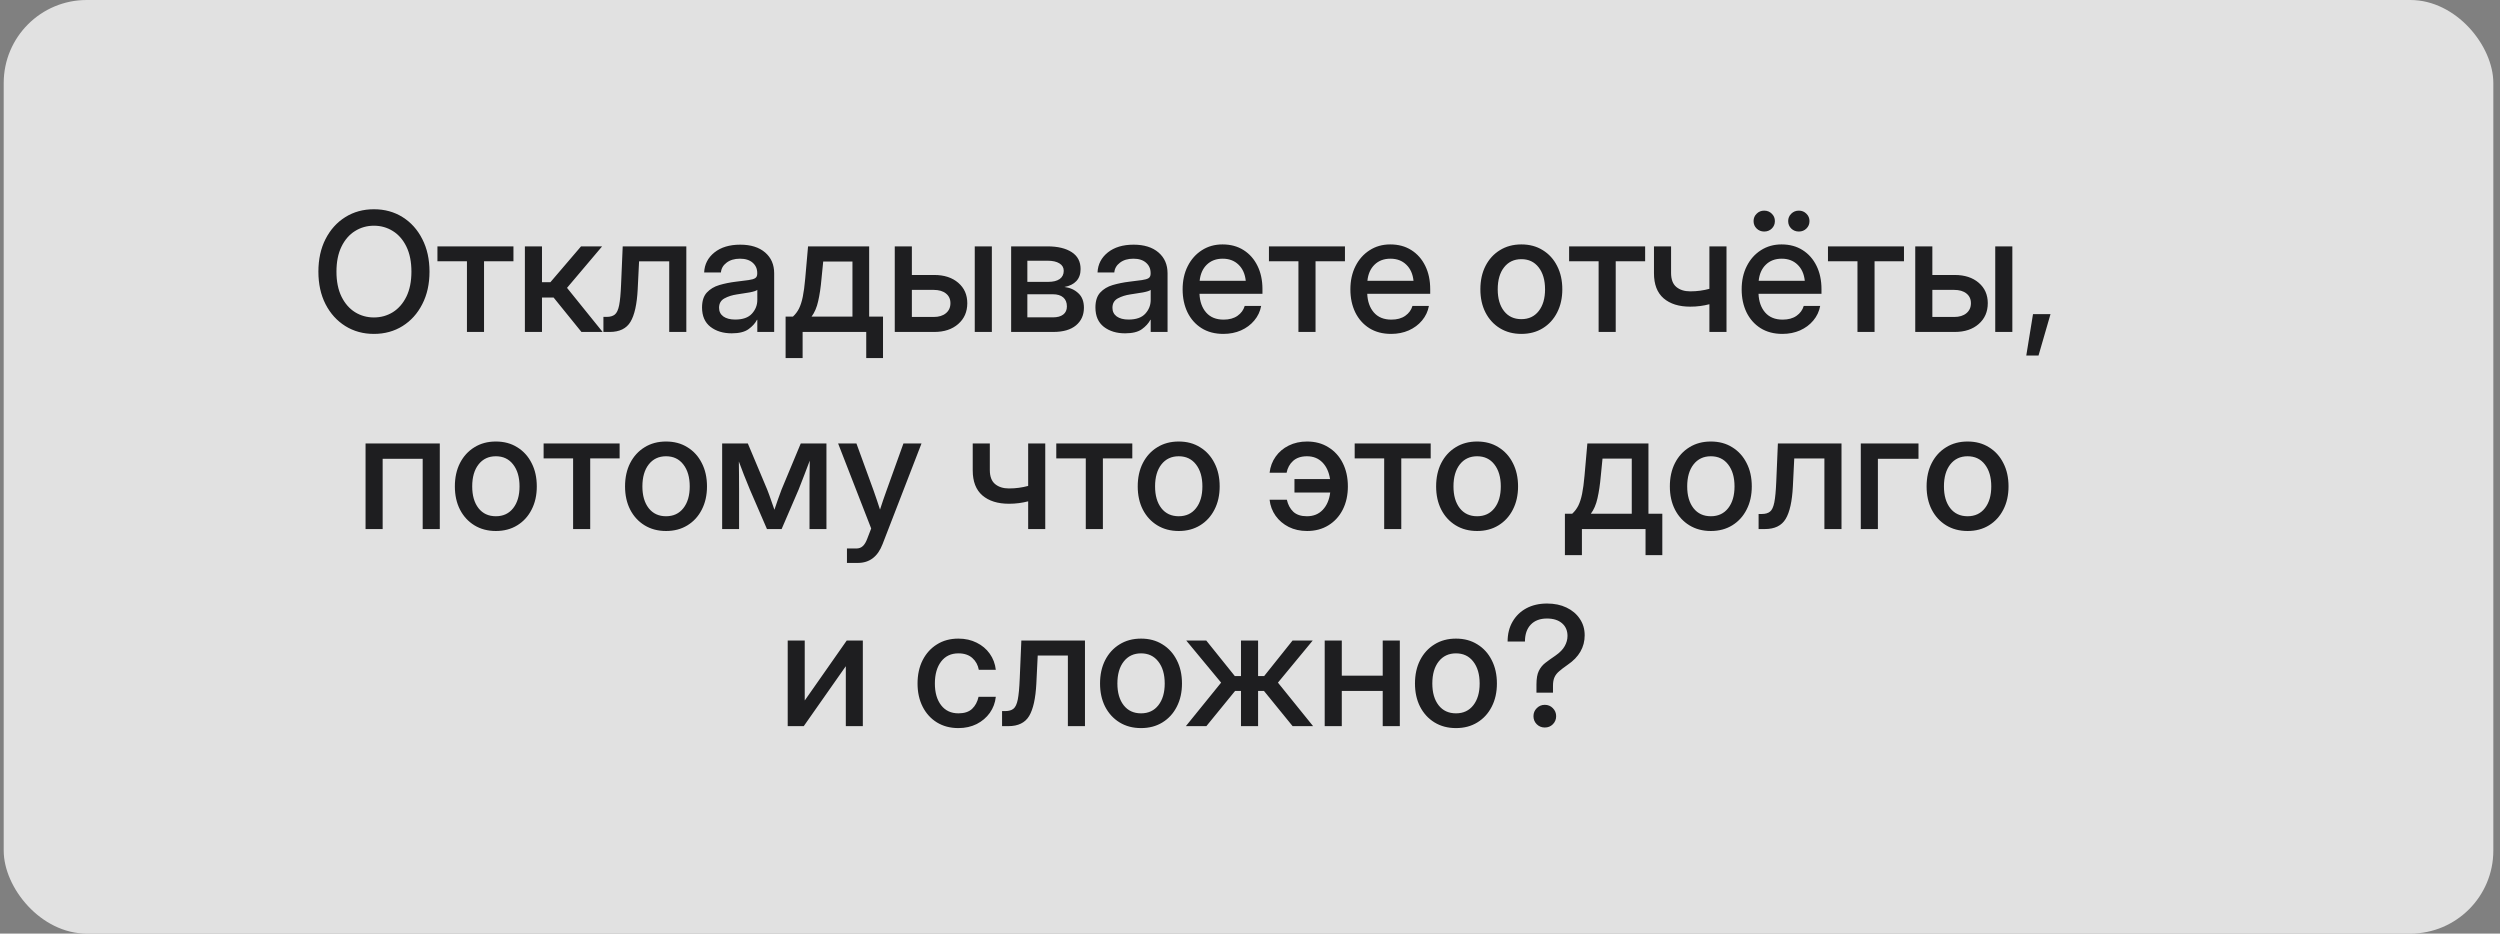 <?xml version="1.0" encoding="UTF-8"?> <svg xmlns="http://www.w3.org/2000/svg" width="241" height="90" viewBox="0 0 241 90" fill="none"><rect x="0" y="0" width="241" height="90" fill="#808080" stroke="none"/><g data-figma-bg-blur-radius="2.75303"><rect x="0.357" width="240" height="90" rx="8" fill="white" fill-opacity="0.76"></rect><path d="M36.044 32.188C35.013 32.188 34.094 31.935 33.286 31.43C32.479 30.924 31.844 30.221 31.38 29.32C30.922 28.419 30.693 27.375 30.693 26.188C30.693 24.995 30.922 23.948 31.38 23.047C31.844 22.141 32.479 21.435 33.286 20.93C34.094 20.424 35.013 20.172 36.044 20.172C37.081 20.172 38.003 20.424 38.81 20.93C39.617 21.435 40.25 22.141 40.708 23.047C41.172 23.948 41.404 24.995 41.404 26.188C41.404 27.375 41.172 28.419 40.708 29.32C40.25 30.221 39.617 30.924 38.81 31.43C38.003 31.935 37.081 32.188 36.044 32.188ZM36.044 30.602C36.716 30.602 37.325 30.432 37.872 30.094C38.419 29.75 38.854 29.25 39.177 28.594C39.5 27.932 39.661 27.13 39.661 26.188C39.661 25.24 39.5 24.435 39.177 23.773C38.854 23.112 38.419 22.612 37.872 22.273C37.325 21.93 36.716 21.758 36.044 21.758C35.378 21.758 34.771 21.93 34.224 22.273C33.677 22.612 33.242 23.112 32.919 23.773C32.596 24.435 32.435 25.24 32.435 26.188C32.435 27.13 32.596 27.932 32.919 28.594C33.242 29.25 33.677 29.75 34.224 30.094C34.771 30.432 35.378 30.602 36.044 30.602ZM45.013 32V25.188H42.169V23.75H49.497V25.188H46.661V32H45.013ZM50.599 32V23.75H52.247V27.203H53.06L56.013 23.75H58.044L54.661 27.75L58.091 32H56.052L53.365 28.68H52.247V32H50.599ZM58.169 32V30.547H58.497C58.825 30.547 59.083 30.471 59.271 30.32C59.458 30.169 59.596 29.872 59.685 29.43C59.773 28.982 59.836 28.312 59.872 27.422L60.029 23.75H66.162V32H64.513V25.195H61.607L61.474 27.891C61.401 29.328 61.169 30.372 60.779 31.023C60.388 31.674 59.721 32 58.779 32H58.169ZM70.537 32.133C69.714 32.133 69.031 31.924 68.49 31.508C67.948 31.086 67.677 30.463 67.677 29.641C67.677 29.016 67.831 28.537 68.138 28.203C68.451 27.865 68.854 27.622 69.349 27.477C69.849 27.331 70.378 27.224 70.935 27.156C71.451 27.094 71.859 27.042 72.162 27C72.464 26.958 72.677 26.896 72.802 26.812C72.932 26.729 72.997 26.586 72.997 26.383V26.312C72.997 25.912 72.852 25.583 72.56 25.328C72.268 25.068 71.859 24.938 71.333 24.938C70.807 24.938 70.378 25.065 70.044 25.32C69.711 25.57 69.529 25.885 69.497 26.266H67.88C67.917 25.479 68.247 24.836 68.872 24.336C69.497 23.836 70.326 23.586 71.357 23.586C72.372 23.586 73.172 23.836 73.755 24.336C74.339 24.836 74.63 25.505 74.63 26.344V32H73.005V30.828H72.974C72.802 31.162 72.529 31.463 72.154 31.734C71.784 32 71.245 32.133 70.537 32.133ZM70.872 30.805C71.602 30.805 72.138 30.617 72.482 30.242C72.831 29.862 73.005 29.419 73.005 28.914V27.945C72.896 28.034 72.648 28.115 72.263 28.188C71.878 28.255 71.466 28.32 71.029 28.383C70.576 28.451 70.177 28.578 69.833 28.766C69.49 28.953 69.318 29.255 69.318 29.672C69.318 30.026 69.456 30.305 69.732 30.508C70.013 30.706 70.393 30.805 70.872 30.805ZM75.732 34.516V30.523H76.435C76.674 30.305 76.87 30.047 77.021 29.75C77.172 29.448 77.294 29.068 77.388 28.609C77.482 28.151 77.56 27.57 77.622 26.867L77.896 23.75H83.787V30.523H85.122V34.516H83.505V32H77.372V34.516H75.732ZM78.232 30.523H82.177V25.211H79.357L79.193 26.867C79.12 27.701 79.013 28.422 78.872 29.031C78.737 29.641 78.523 30.138 78.232 30.523ZM87.904 26.508H90.068C91.021 26.508 91.789 26.758 92.372 27.258C92.956 27.758 93.247 28.414 93.247 29.227C93.247 30.055 92.956 30.724 92.372 31.234C91.789 31.745 91.021 32 90.068 32H86.255V23.75H87.904V26.508ZM87.904 27.945V30.555H90.005C90.505 30.555 90.898 30.435 91.185 30.195C91.477 29.956 91.622 29.633 91.622 29.227C91.622 28.831 91.477 28.518 91.185 28.289C90.898 28.06 90.505 27.945 90.005 27.945H87.904ZM93.966 32V23.75H95.615V32H93.966ZM97.474 32V23.75H100.974C101.958 23.75 102.737 23.935 103.31 24.305C103.883 24.674 104.169 25.219 104.169 25.938C104.169 26.422 104.031 26.81 103.755 27.102C103.484 27.388 103.104 27.576 102.615 27.664C103.151 27.732 103.596 27.932 103.951 28.266C104.31 28.594 104.49 29.06 104.49 29.664C104.49 30.372 104.234 30.94 103.724 31.367C103.214 31.789 102.484 32 101.536 32H97.474ZM99.037 30.594H101.497C101.93 30.594 102.263 30.503 102.497 30.32C102.732 30.138 102.849 29.878 102.849 29.539C102.849 29.164 102.732 28.875 102.497 28.672C102.263 28.469 101.93 28.367 101.497 28.367H99.037V30.594ZM99.037 27.172H101.044C101.523 27.172 101.893 27.081 102.154 26.898C102.414 26.711 102.544 26.448 102.544 26.109C102.544 25.797 102.406 25.557 102.13 25.391C101.859 25.219 101.474 25.133 100.974 25.133H99.037V27.172ZM108.458 32.133C107.635 32.133 106.953 31.924 106.411 31.508C105.87 31.086 105.599 30.463 105.599 29.641C105.599 29.016 105.753 28.537 106.06 28.203C106.372 27.865 106.776 27.622 107.271 27.477C107.771 27.331 108.299 27.224 108.857 27.156C109.372 27.094 109.781 27.042 110.083 27C110.385 26.958 110.599 26.896 110.724 26.812C110.854 26.729 110.919 26.586 110.919 26.383V26.312C110.919 25.912 110.773 25.583 110.482 25.328C110.19 25.068 109.781 24.938 109.255 24.938C108.729 24.938 108.299 25.065 107.966 25.32C107.633 25.57 107.451 25.885 107.419 26.266H105.802C105.839 25.479 106.169 24.836 106.794 24.336C107.419 23.836 108.247 23.586 109.279 23.586C110.294 23.586 111.094 23.836 111.677 24.336C112.26 24.836 112.552 25.505 112.552 26.344V32H110.927V30.828H110.896C110.724 31.162 110.451 31.463 110.076 31.734C109.706 32 109.167 32.133 108.458 32.133ZM108.794 30.805C109.523 30.805 110.06 30.617 110.404 30.242C110.753 29.862 110.927 29.419 110.927 28.914V27.945C110.818 28.034 110.57 28.115 110.185 28.188C109.799 28.255 109.388 28.32 108.951 28.383C108.497 28.451 108.099 28.578 107.755 28.766C107.411 28.953 107.24 29.255 107.24 29.672C107.24 30.026 107.378 30.305 107.654 30.508C107.935 30.706 108.315 30.805 108.794 30.805ZM117.935 32.188C117.117 32.188 116.414 32.003 115.826 31.633C115.242 31.263 114.792 30.755 114.474 30.109C114.161 29.458 114.005 28.719 114.005 27.891C114.005 27.052 114.169 26.307 114.497 25.656C114.826 25.005 115.279 24.495 115.857 24.125C116.435 23.75 117.099 23.562 117.849 23.562C118.63 23.562 119.307 23.745 119.88 24.109C120.458 24.474 120.906 24.982 121.224 25.633C121.542 26.279 121.701 27.026 121.701 27.875V28.32H115.63C115.661 29.065 115.875 29.667 116.271 30.125C116.672 30.583 117.234 30.812 117.958 30.812C118.5 30.812 118.945 30.69 119.294 30.445C119.643 30.201 119.875 29.883 119.99 29.492H121.576C121.477 30.023 121.255 30.492 120.911 30.898C120.573 31.305 120.146 31.622 119.63 31.852C119.12 32.075 118.555 32.188 117.935 32.188ZM115.646 27.07H120.091C120.023 26.414 119.792 25.896 119.396 25.516C119 25.13 118.49 24.938 117.865 24.938C117.24 24.938 116.729 25.13 116.333 25.516C115.943 25.896 115.714 26.414 115.646 27.07ZM125.169 32V25.188H122.326V23.75H129.654V25.188H126.818V32H125.169ZM134.107 32.188C133.289 32.188 132.586 32.003 131.997 31.633C131.414 31.263 130.964 30.755 130.646 30.109C130.333 29.458 130.177 28.719 130.177 27.891C130.177 27.052 130.341 26.307 130.669 25.656C130.997 25.005 131.451 24.495 132.029 24.125C132.607 23.75 133.271 23.562 134.021 23.562C134.802 23.562 135.479 23.745 136.052 24.109C136.63 24.474 137.078 24.982 137.396 25.633C137.714 26.279 137.872 27.026 137.872 27.875V28.32H131.802C131.833 29.065 132.047 29.667 132.443 30.125C132.844 30.583 133.406 30.812 134.13 30.812C134.672 30.812 135.117 30.69 135.466 30.445C135.815 30.201 136.047 29.883 136.161 29.492H137.747C137.648 30.023 137.427 30.492 137.083 30.898C136.745 31.305 136.318 31.622 135.802 31.852C135.292 32.075 134.727 32.188 134.107 32.188ZM131.818 27.07H136.263C136.195 26.414 135.964 25.896 135.568 25.516C135.172 25.13 134.661 24.938 134.036 24.938C133.411 24.938 132.901 25.13 132.505 25.516C132.115 25.896 131.885 26.414 131.818 27.07ZM146.661 32.188C145.875 32.188 145.185 32.005 144.591 31.641C143.997 31.276 143.534 30.771 143.201 30.125C142.872 29.479 142.708 28.734 142.708 27.891C142.708 27.037 142.872 26.287 143.201 25.641C143.534 24.99 143.997 24.482 144.591 24.117C145.185 23.747 145.875 23.562 146.661 23.562C147.448 23.562 148.135 23.747 148.724 24.117C149.318 24.482 149.779 24.99 150.107 25.641C150.44 26.287 150.607 27.037 150.607 27.891C150.607 28.734 150.44 29.479 150.107 30.125C149.779 30.771 149.318 31.276 148.724 31.641C148.135 32.005 147.448 32.188 146.661 32.188ZM146.661 30.766C147.37 30.766 147.927 30.505 148.333 29.984C148.74 29.463 148.943 28.766 148.943 27.891C148.943 27.005 148.737 26.299 148.326 25.773C147.919 25.247 147.365 24.984 146.661 24.984C145.958 24.984 145.401 25.247 144.99 25.773C144.583 26.294 144.38 27 144.38 27.891C144.38 28.771 144.583 29.471 144.99 29.992C145.396 30.508 145.953 30.766 146.661 30.766ZM154.107 32V25.188H151.263V23.75H158.591V25.188H155.755V32H154.107ZM162.935 29.562C161.852 29.562 160.997 29.294 160.372 28.758C159.753 28.221 159.443 27.417 159.443 26.344V23.75H161.091V26.312C161.091 26.932 161.26 27.383 161.599 27.664C161.938 27.945 162.383 28.086 162.935 28.086C163.273 28.086 163.594 28.065 163.896 28.023C164.198 27.982 164.495 27.922 164.786 27.844V23.75H166.435V32H164.786V29.328C164.505 29.401 164.211 29.458 163.904 29.5C163.596 29.542 163.273 29.562 162.935 29.562ZM171.826 32.188C171.008 32.188 170.305 32.003 169.716 31.633C169.133 31.263 168.682 30.755 168.365 30.109C168.052 29.458 167.896 28.719 167.896 27.891C167.896 27.052 168.06 26.307 168.388 25.656C168.716 25.005 169.169 24.495 169.747 24.125C170.326 23.75 170.99 23.562 171.74 23.562C172.521 23.562 173.198 23.745 173.771 24.109C174.349 24.474 174.797 24.982 175.115 25.633C175.432 26.279 175.591 27.026 175.591 27.875V28.32H169.521C169.552 29.065 169.766 29.667 170.161 30.125C170.563 30.583 171.125 30.812 171.849 30.812C172.391 30.812 172.836 30.69 173.185 30.445C173.534 30.201 173.766 29.883 173.88 29.492H175.466C175.367 30.023 175.146 30.492 174.802 30.898C174.464 31.305 174.036 31.622 173.521 31.852C173.01 32.075 172.445 32.188 171.826 32.188ZM169.536 27.07H173.982C173.914 26.414 173.682 25.896 173.286 25.516C172.891 25.13 172.38 24.938 171.755 24.938C171.13 24.938 170.62 25.13 170.224 25.516C169.833 25.896 169.604 26.414 169.536 27.07ZM173.411 22.32C173.12 22.32 172.875 22.224 172.677 22.031C172.479 21.838 172.38 21.599 172.38 21.312C172.38 21.031 172.479 20.794 172.677 20.602C172.875 20.404 173.12 20.305 173.411 20.305C173.698 20.305 173.94 20.404 174.138 20.602C174.336 20.794 174.435 21.031 174.435 21.312C174.435 21.599 174.336 21.838 174.138 22.031C173.94 22.224 173.698 22.32 173.411 22.32ZM170.068 22.32C169.781 22.32 169.539 22.224 169.341 22.031C169.143 21.838 169.044 21.599 169.044 21.312C169.044 21.031 169.143 20.794 169.341 20.602C169.539 20.404 169.781 20.305 170.068 20.305C170.359 20.305 170.604 20.404 170.802 20.602C171 20.794 171.099 21.031 171.099 21.312C171.099 21.599 171 21.838 170.802 22.031C170.604 22.224 170.359 22.32 170.068 22.32ZM179.06 32V25.188H176.216V23.75H183.544V25.188H180.708V32H179.06ZM186.279 26.508H188.443C189.396 26.508 190.164 26.758 190.747 27.258C191.331 27.758 191.622 28.414 191.622 29.227C191.622 30.055 191.331 30.724 190.747 31.234C190.164 31.745 189.396 32 188.443 32H184.63V23.75H186.279V26.508ZM186.279 27.945V30.555H188.38C188.88 30.555 189.273 30.435 189.56 30.195C189.852 29.956 189.997 29.633 189.997 29.227C189.997 28.831 189.852 28.518 189.56 28.289C189.273 28.06 188.88 27.945 188.38 27.945H186.279ZM192.341 32V23.75H193.99V32H192.341ZM195.333 34.273L195.982 30.281H197.669L196.513 34.273H195.333ZM42.396 42.75V51H40.747V44.227H36.888V51H35.24V42.75H42.396ZM47.802 51.188C47.016 51.188 46.325 51.005 45.732 50.641C45.138 50.276 44.675 49.771 44.341 49.125C44.013 48.479 43.849 47.734 43.849 46.891C43.849 46.036 44.013 45.286 44.341 44.641C44.675 43.99 45.138 43.482 45.732 43.117C46.325 42.747 47.016 42.562 47.802 42.562C48.589 42.562 49.276 42.747 49.865 43.117C50.458 43.482 50.919 43.99 51.247 44.641C51.581 45.286 51.747 46.036 51.747 46.891C51.747 47.734 51.581 48.479 51.247 49.125C50.919 49.771 50.458 50.276 49.865 50.641C49.276 51.005 48.589 51.188 47.802 51.188ZM47.802 49.766C48.51 49.766 49.068 49.505 49.474 48.984C49.88 48.464 50.083 47.766 50.083 46.891C50.083 46.005 49.878 45.3 49.466 44.773C49.06 44.247 48.505 43.984 47.802 43.984C47.099 43.984 46.542 44.247 46.13 44.773C45.724 45.294 45.521 46 45.521 46.891C45.521 47.771 45.724 48.471 46.13 48.992C46.536 49.508 47.094 49.766 47.802 49.766ZM55.247 51V44.188H52.404V42.75H59.732V44.188H56.896V51H55.247ZM64.208 51.188C63.422 51.188 62.732 51.005 62.138 50.641C61.544 50.276 61.081 49.771 60.747 49.125C60.419 48.479 60.255 47.734 60.255 46.891C60.255 46.036 60.419 45.286 60.747 44.641C61.081 43.99 61.544 43.482 62.138 43.117C62.732 42.747 63.422 42.562 64.208 42.562C64.995 42.562 65.682 42.747 66.271 43.117C66.865 43.482 67.326 43.99 67.654 44.641C67.987 45.286 68.154 46.036 68.154 46.891C68.154 47.734 67.987 48.479 67.654 49.125C67.326 49.771 66.865 50.276 66.271 50.641C65.682 51.005 64.995 51.188 64.208 51.188ZM64.208 49.766C64.917 49.766 65.474 49.505 65.88 48.984C66.287 48.464 66.49 47.766 66.49 46.891C66.49 46.005 66.284 45.3 65.872 44.773C65.466 44.247 64.912 43.984 64.208 43.984C63.505 43.984 62.948 44.247 62.536 44.773C62.13 45.294 61.927 46 61.927 46.891C61.927 47.771 62.13 48.471 62.536 48.992C62.943 49.508 63.5 49.766 64.208 49.766ZM69.615 51V42.75H72.091L73.958 47.195C74.094 47.539 74.216 47.875 74.326 48.203C74.435 48.526 74.544 48.839 74.654 49.141C74.758 48.839 74.865 48.526 74.974 48.203C75.083 47.875 75.206 47.539 75.341 47.195L77.193 42.75H79.669V51H78.037V47.195C78.037 46.617 78.039 46.115 78.044 45.688C78.049 45.255 78.055 44.828 78.06 44.406C77.893 44.844 77.724 45.289 77.552 45.742C77.385 46.19 77.198 46.672 76.99 47.188L75.349 51H73.935L72.287 47.188C72.078 46.688 71.888 46.219 71.716 45.781C71.549 45.339 71.385 44.906 71.224 44.484C71.229 44.891 71.234 45.305 71.24 45.727C71.245 46.143 71.247 46.633 71.247 47.195V51H69.615ZM81.646 54.266V52.875H82.537C82.797 52.875 83.008 52.8 83.169 52.648C83.336 52.503 83.482 52.26 83.607 51.922L83.982 50.945L80.794 42.75H82.56L84.208 47.273C84.318 47.581 84.424 47.891 84.529 48.203C84.633 48.51 84.734 48.818 84.833 49.125C84.932 48.818 85.034 48.51 85.138 48.203C85.247 47.891 85.357 47.581 85.466 47.273L87.091 42.75H88.833L85.083 52.445C84.62 53.659 83.823 54.266 82.693 54.266H81.646ZM97.263 48.562C96.18 48.562 95.326 48.294 94.701 47.758C94.081 47.221 93.771 46.417 93.771 45.344V42.75H95.419V45.312C95.419 45.932 95.589 46.383 95.927 46.664C96.266 46.945 96.711 47.086 97.263 47.086C97.602 47.086 97.922 47.065 98.224 47.023C98.526 46.982 98.823 46.922 99.115 46.844V42.75H100.763V51H99.115V48.328C98.833 48.401 98.539 48.458 98.232 48.5C97.924 48.542 97.602 48.562 97.263 48.562ZM104.669 51V44.188H101.826V42.75H109.154V44.188H106.318V51H104.669ZM113.63 51.188C112.844 51.188 112.154 51.005 111.56 50.641C110.966 50.276 110.503 49.771 110.169 49.125C109.841 48.479 109.677 47.734 109.677 46.891C109.677 46.036 109.841 45.286 110.169 44.641C110.503 43.99 110.966 43.482 111.56 43.117C112.154 42.747 112.844 42.562 113.63 42.562C114.417 42.562 115.104 42.747 115.693 43.117C116.286 43.482 116.747 43.99 117.076 44.641C117.409 45.286 117.576 46.036 117.576 46.891C117.576 47.734 117.409 48.479 117.076 49.125C116.747 49.771 116.286 50.276 115.693 50.641C115.104 51.005 114.417 51.188 113.63 51.188ZM113.63 49.766C114.339 49.766 114.896 49.505 115.302 48.984C115.708 48.464 115.911 47.766 115.911 46.891C115.911 46.005 115.706 45.3 115.294 44.773C114.888 44.247 114.333 43.984 113.63 43.984C112.927 43.984 112.37 44.247 111.958 44.773C111.552 45.294 111.349 46 111.349 46.891C111.349 47.771 111.552 48.471 111.958 48.992C112.365 49.508 112.922 49.766 113.63 49.766ZM126.005 51.188C125.344 51.188 124.753 51.057 124.232 50.797C123.711 50.531 123.289 50.172 122.966 49.719C122.643 49.26 122.451 48.745 122.388 48.172H124.052C124.161 48.656 124.37 49.044 124.677 49.336C124.984 49.622 125.422 49.766 125.99 49.766C126.62 49.766 127.128 49.56 127.513 49.148C127.904 48.737 128.143 48.18 128.232 47.477H124.786V46.18H128.216C128.112 45.503 127.867 44.969 127.482 44.578C127.096 44.182 126.599 43.984 125.99 43.984C125.432 43.984 124.987 44.133 124.654 44.43C124.326 44.727 124.117 45.107 124.029 45.57H122.388C122.456 44.987 122.651 44.469 122.974 44.016C123.297 43.562 123.716 43.208 124.232 42.953C124.753 42.693 125.344 42.562 126.005 42.562C126.786 42.562 127.471 42.747 128.06 43.117C128.654 43.482 129.115 43.99 129.443 44.641C129.771 45.292 129.935 46.042 129.935 46.891C129.935 47.729 129.771 48.474 129.443 49.125C129.115 49.771 128.654 50.276 128.06 50.641C127.471 51.005 126.786 51.188 126.005 51.188ZM133.435 51V44.188H130.591V42.75H137.919V44.188H135.083V51H133.435ZM142.396 51.188C141.609 51.188 140.919 51.005 140.326 50.641C139.732 50.276 139.268 49.771 138.935 49.125C138.607 48.479 138.443 47.734 138.443 46.891C138.443 46.036 138.607 45.286 138.935 44.641C139.268 43.99 139.732 43.482 140.326 43.117C140.919 42.747 141.609 42.562 142.396 42.562C143.182 42.562 143.87 42.747 144.458 43.117C145.052 43.482 145.513 43.99 145.841 44.641C146.174 45.286 146.341 46.036 146.341 46.891C146.341 47.734 146.174 48.479 145.841 49.125C145.513 49.771 145.052 50.276 144.458 50.641C143.87 51.005 143.182 51.188 142.396 51.188ZM142.396 49.766C143.104 49.766 143.661 49.505 144.068 48.984C144.474 48.464 144.677 47.766 144.677 46.891C144.677 46.005 144.471 45.3 144.06 44.773C143.654 44.247 143.099 43.984 142.396 43.984C141.693 43.984 141.135 44.247 140.724 44.773C140.318 45.294 140.115 46 140.115 46.891C140.115 47.771 140.318 48.471 140.724 48.992C141.13 49.508 141.688 49.766 142.396 49.766ZM150.857 53.516V49.523H151.56C151.799 49.305 151.995 49.047 152.146 48.75C152.297 48.448 152.419 48.068 152.513 47.609C152.607 47.151 152.685 46.57 152.747 45.867L153.021 42.75H158.911V49.523H160.247V53.516H158.63V51H152.497V53.516H150.857ZM153.357 49.523H157.302V44.211H154.482L154.318 45.867C154.245 46.7 154.138 47.422 153.997 48.031C153.862 48.641 153.648 49.138 153.357 49.523ZM164.927 51.188C164.141 51.188 163.451 51.005 162.857 50.641C162.263 50.276 161.799 49.771 161.466 49.125C161.138 48.479 160.974 47.734 160.974 46.891C160.974 46.036 161.138 45.286 161.466 44.641C161.799 43.99 162.263 43.482 162.857 43.117C163.451 42.747 164.141 42.562 164.927 42.562C165.714 42.562 166.401 42.747 166.99 43.117C167.583 43.482 168.044 43.99 168.372 44.641C168.706 45.286 168.872 46.036 168.872 46.891C168.872 47.734 168.706 48.479 168.372 49.125C168.044 49.771 167.583 50.276 166.99 50.641C166.401 51.005 165.714 51.188 164.927 51.188ZM164.927 49.766C165.635 49.766 166.193 49.505 166.599 48.984C167.005 48.464 167.208 47.766 167.208 46.891C167.208 46.005 167.003 45.3 166.591 44.773C166.185 44.247 165.63 43.984 164.927 43.984C164.224 43.984 163.667 44.247 163.255 44.773C162.849 45.294 162.646 46 162.646 46.891C162.646 47.771 162.849 48.471 163.255 48.992C163.661 49.508 164.219 49.766 164.927 49.766ZM169.529 51V49.547H169.857C170.185 49.547 170.443 49.471 170.63 49.32C170.818 49.169 170.956 48.872 171.044 48.43C171.133 47.982 171.195 47.312 171.232 46.422L171.388 42.75H177.521V51H175.872V44.195H172.966L172.833 46.891C172.76 48.328 172.529 49.372 172.138 50.023C171.747 50.675 171.081 51 170.138 51H169.529ZM184.943 42.75V44.227H181.029V51H179.38V42.75H184.943ZM189.677 51.188C188.891 51.188 188.201 51.005 187.607 50.641C187.013 50.276 186.549 49.771 186.216 49.125C185.888 48.479 185.724 47.734 185.724 46.891C185.724 46.036 185.888 45.286 186.216 44.641C186.549 43.99 187.013 43.482 187.607 43.117C188.201 42.747 188.891 42.562 189.677 42.562C190.464 42.562 191.151 42.747 191.74 43.117C192.333 43.482 192.794 43.99 193.122 44.641C193.456 45.286 193.622 46.036 193.622 46.891C193.622 47.734 193.456 48.479 193.122 49.125C192.794 49.771 192.333 50.276 191.74 50.641C191.151 51.005 190.464 51.188 189.677 51.188ZM189.677 49.766C190.385 49.766 190.943 49.505 191.349 48.984C191.755 48.464 191.958 47.766 191.958 46.891C191.958 46.005 191.753 45.3 191.341 44.773C190.935 44.247 190.38 43.984 189.677 43.984C188.974 43.984 188.417 44.247 188.005 44.773C187.599 45.294 187.396 46 187.396 46.891C187.396 47.771 187.599 48.471 188.005 48.992C188.411 49.508 188.969 49.766 189.677 49.766ZM83.177 70H81.537V64.242H81.521L77.482 70H75.935V61.75H77.576V67.508H77.591L81.622 61.75H83.177V70ZM92.388 70.188C91.602 70.188 90.912 70.005 90.318 69.641C89.729 69.276 89.271 68.771 88.943 68.125C88.615 67.474 88.451 66.729 88.451 65.891C88.451 65.042 88.615 64.292 88.943 63.641C89.276 62.99 89.737 62.482 90.326 62.117C90.914 61.747 91.602 61.562 92.388 61.562C93.044 61.562 93.63 61.693 94.146 61.953C94.667 62.208 95.089 62.562 95.412 63.016C95.734 63.469 95.93 63.987 95.997 64.57H94.357C94.273 64.107 94.065 63.727 93.732 63.43C93.398 63.133 92.953 62.984 92.396 62.984C91.682 62.984 91.125 63.247 90.724 63.773C90.323 64.299 90.122 65.005 90.122 65.891C90.122 66.766 90.323 67.463 90.724 67.984C91.125 68.505 91.682 68.766 92.396 68.766C92.964 68.766 93.401 68.622 93.708 68.336C94.016 68.044 94.224 67.656 94.333 67.172H95.997C95.935 67.745 95.742 68.26 95.419 68.719C95.096 69.172 94.674 69.531 94.154 69.797C93.633 70.057 93.044 70.188 92.388 70.188ZM96.599 70V68.547H96.927C97.255 68.547 97.513 68.471 97.701 68.32C97.888 68.169 98.026 67.872 98.115 67.43C98.203 66.982 98.266 66.312 98.302 65.422L98.458 61.75H104.591V70H102.943V63.195H100.036L99.904 65.891C99.831 67.328 99.599 68.372 99.208 69.023C98.818 69.674 98.151 70 97.208 70H96.599ZM109.997 70.188C109.211 70.188 108.521 70.005 107.927 69.641C107.333 69.276 106.87 68.771 106.536 68.125C106.208 67.479 106.044 66.734 106.044 65.891C106.044 65.037 106.208 64.287 106.536 63.641C106.87 62.99 107.333 62.482 107.927 62.117C108.521 61.747 109.211 61.562 109.997 61.562C110.784 61.562 111.471 61.747 112.06 62.117C112.654 62.482 113.115 62.99 113.443 63.641C113.776 64.287 113.943 65.037 113.943 65.891C113.943 66.734 113.776 67.479 113.443 68.125C113.115 68.771 112.654 69.276 112.06 69.641C111.471 70.005 110.784 70.188 109.997 70.188ZM109.997 68.766C110.706 68.766 111.263 68.505 111.669 67.984C112.076 67.463 112.279 66.766 112.279 65.891C112.279 65.005 112.073 64.299 111.661 63.773C111.255 63.247 110.701 62.984 109.997 62.984C109.294 62.984 108.737 63.247 108.326 63.773C107.919 64.294 107.716 65 107.716 65.891C107.716 66.771 107.919 67.471 108.326 67.992C108.732 68.508 109.289 68.766 109.997 68.766ZM114.318 70L117.716 65.805L114.357 61.75H116.286L119.036 65.172H119.63V61.75H121.279V65.172H121.865L124.599 61.75H126.544L123.193 65.805L126.583 70H124.607L121.849 66.609H121.279V70H119.63V66.609H119.06L116.294 70H114.318ZM129.349 61.75V65.133H133.294V61.75H134.943V70H133.294V66.609H129.349V70H127.701V61.75H129.349ZM140.357 70.188C139.57 70.188 138.88 70.005 138.286 69.641C137.693 69.276 137.229 68.771 136.896 68.125C136.568 67.479 136.404 66.734 136.404 65.891C136.404 65.037 136.568 64.287 136.896 63.641C137.229 62.99 137.693 62.482 138.286 62.117C138.88 61.747 139.57 61.562 140.357 61.562C141.143 61.562 141.831 61.747 142.419 62.117C143.013 62.482 143.474 62.99 143.802 63.641C144.135 64.287 144.302 65.037 144.302 65.891C144.302 66.734 144.135 67.479 143.802 68.125C143.474 68.771 143.013 69.276 142.419 69.641C141.831 70.005 141.143 70.188 140.357 70.188ZM140.357 68.766C141.065 68.766 141.622 68.505 142.029 67.984C142.435 67.463 142.638 66.766 142.638 65.891C142.638 65.005 142.432 64.299 142.021 63.773C141.615 63.247 141.06 62.984 140.357 62.984C139.654 62.984 139.096 63.247 138.685 63.773C138.279 64.294 138.076 65 138.076 65.891C138.076 66.771 138.279 67.471 138.685 67.992C139.091 68.508 139.648 68.766 140.357 68.766ZM148.115 66.773V65.977C148.115 65.419 148.19 64.987 148.341 64.68C148.492 64.367 148.703 64.107 148.974 63.898C149.25 63.685 149.573 63.453 149.943 63.203C150.37 62.906 150.669 62.599 150.841 62.281C151.018 61.964 151.107 61.638 151.107 61.305C151.107 60.789 150.93 60.38 150.576 60.078C150.221 59.776 149.74 59.625 149.13 59.625C148.464 59.625 147.943 59.82 147.568 60.211C147.193 60.602 147.005 61.146 147.005 61.844H145.333C145.333 61.115 145.492 60.477 145.81 59.93C146.128 59.378 146.57 58.948 147.138 58.641C147.711 58.333 148.378 58.18 149.138 58.18C149.846 58.18 150.471 58.31 151.013 58.57C151.56 58.831 151.987 59.193 152.294 59.656C152.607 60.115 152.763 60.643 152.763 61.242C152.763 62.393 152.216 63.341 151.122 64.086C150.784 64.32 150.51 64.529 150.302 64.711C150.094 64.888 149.943 65.083 149.849 65.297C149.755 65.505 149.708 65.776 149.708 66.109V66.773H148.115ZM148.919 70.133C148.617 70.133 148.359 70.029 148.146 69.82C147.932 69.607 147.826 69.346 147.826 69.039C147.826 68.737 147.932 68.479 148.146 68.266C148.359 68.052 148.617 67.945 148.919 67.945C149.227 67.945 149.484 68.052 149.693 68.266C149.906 68.479 150.013 68.737 150.013 69.039C150.013 69.346 149.906 69.607 149.693 69.82C149.484 70.029 149.227 70.133 148.919 70.133Z" fill="#1E1E20"></path></g><defs><clipPath id="bgblur_0_1_4645_clip_path" transform="translate(2.396 2.753)"><rect x="0.357" width="240" height="90" rx="8"></rect></clipPath></defs></svg> 